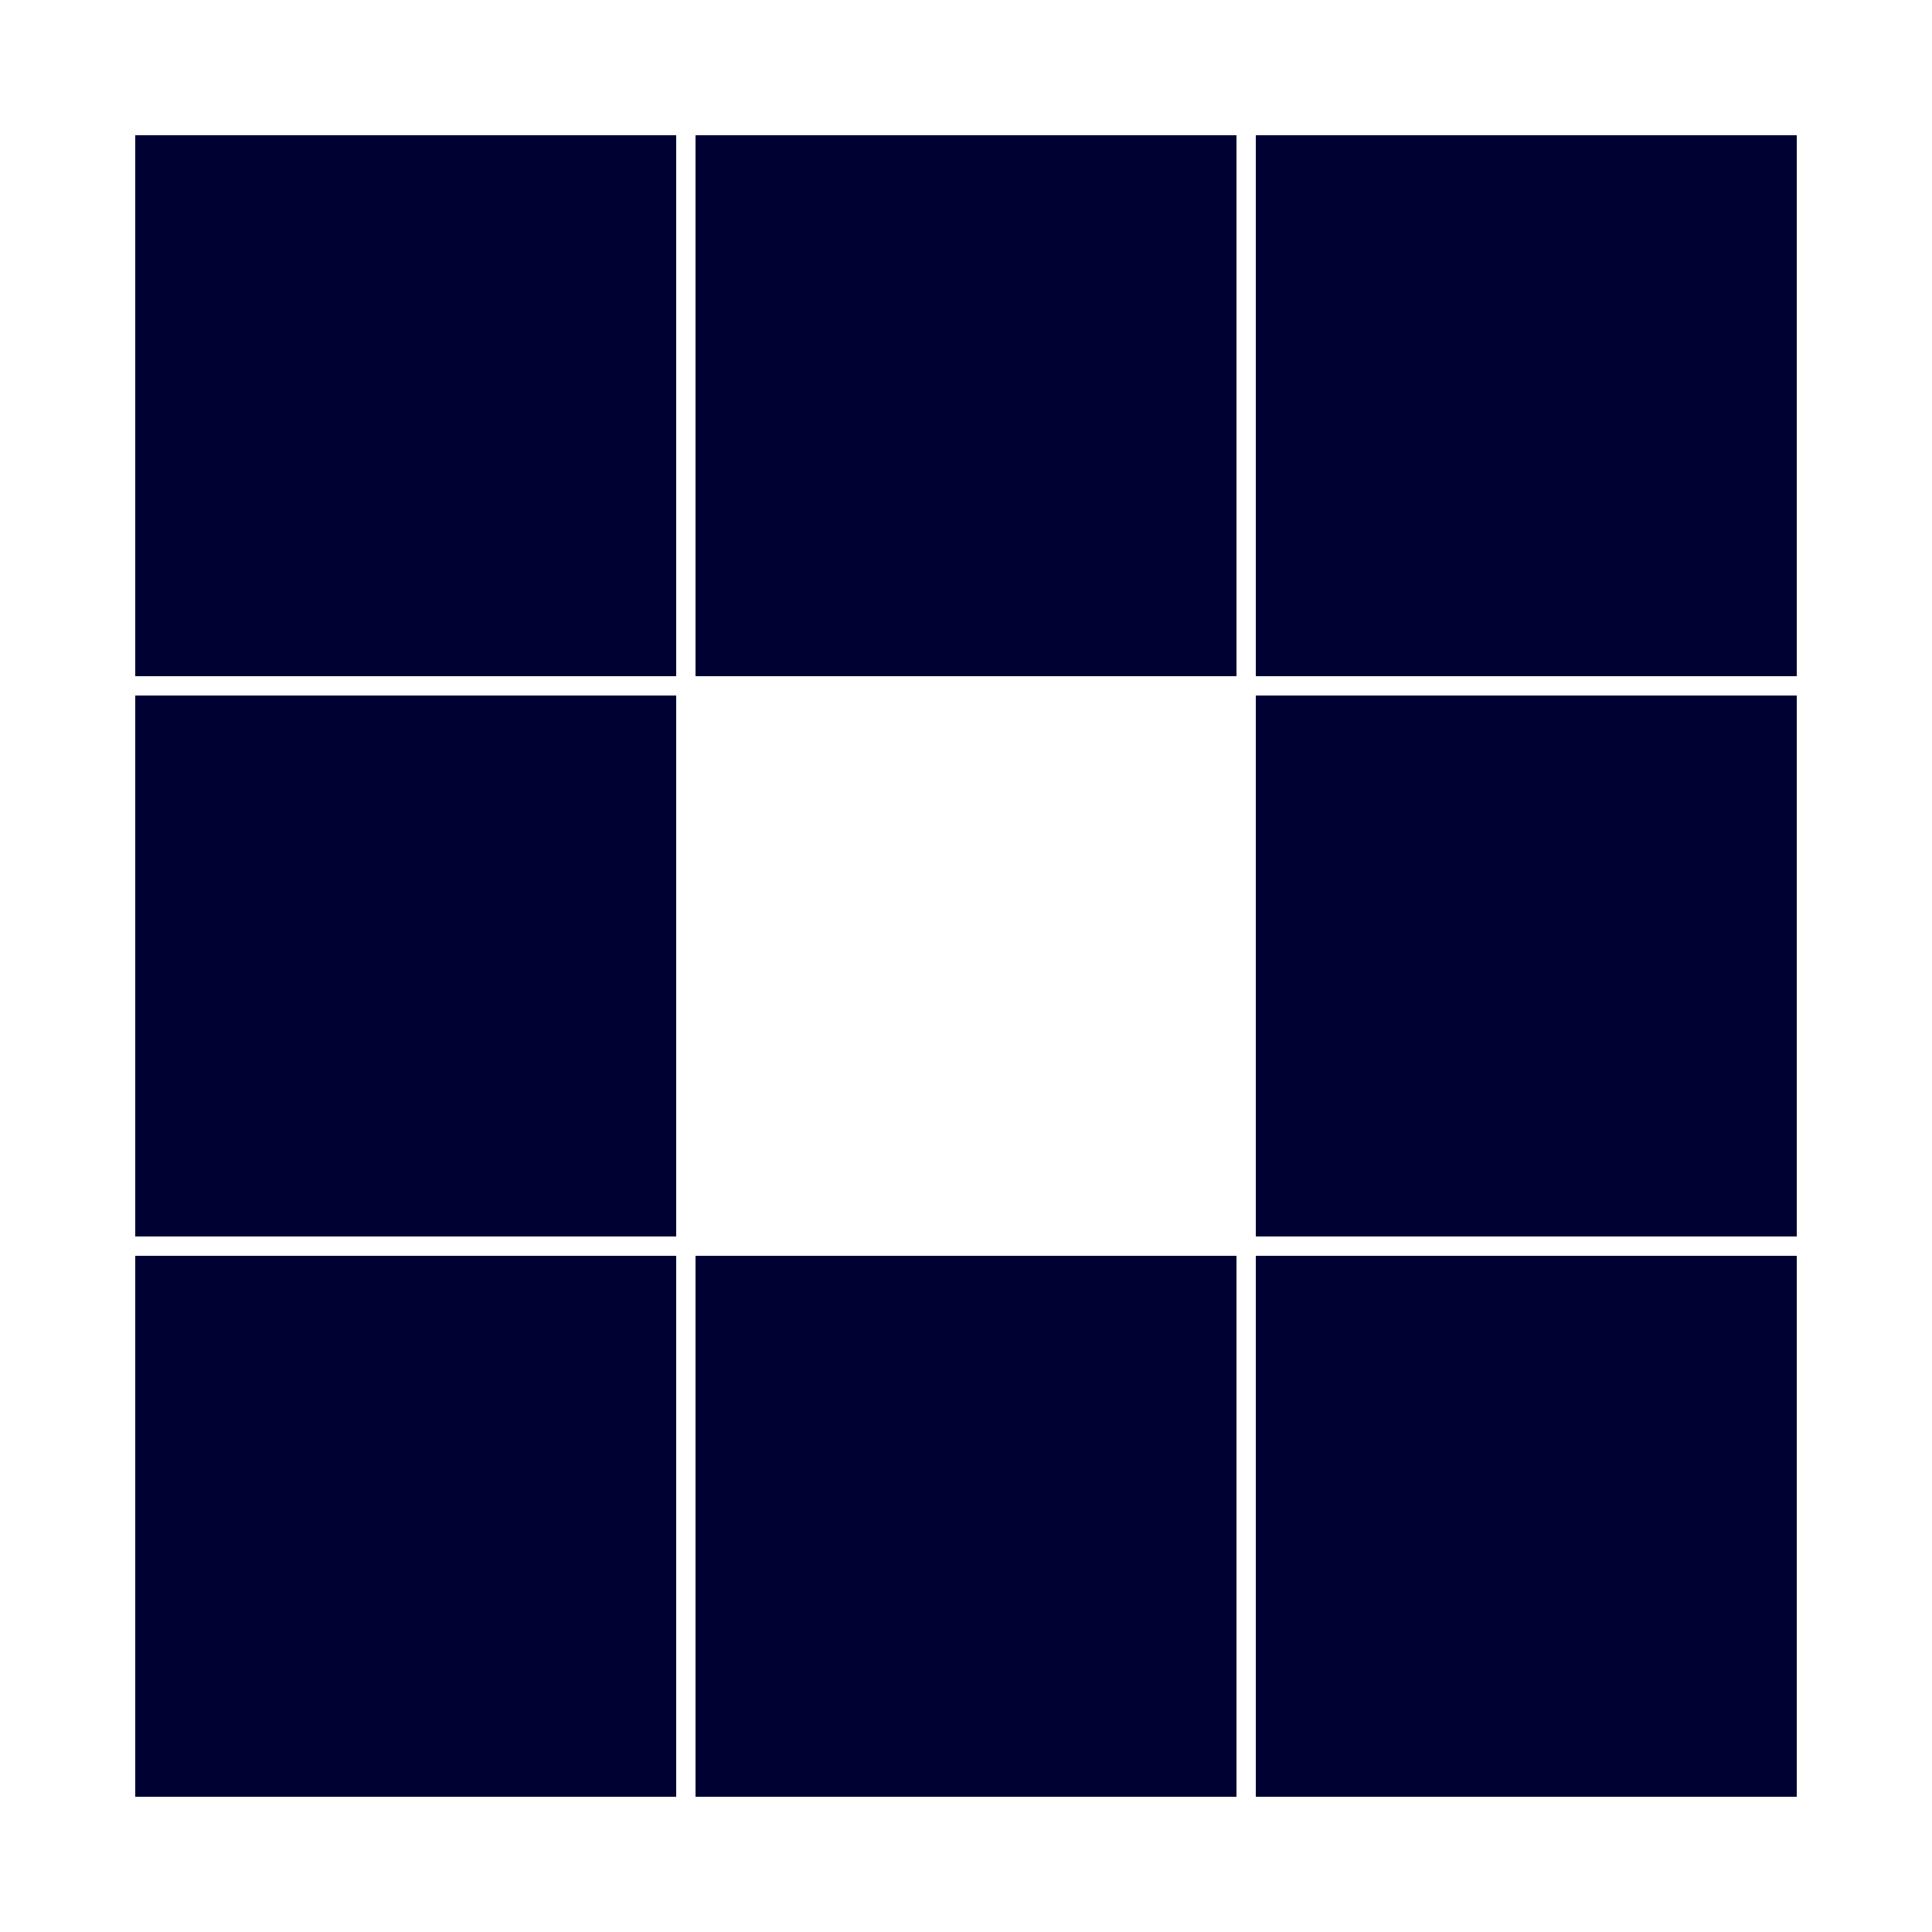 <?xml version="1.0" encoding="utf-8"?>
<svg xmlns="http://www.w3.org/2000/svg" xmlns:xlink="http://www.w3.org/1999/xlink" style="margin: auto; background: rgb(255, 255, 255) none repeat scroll 0% 0%; display: block; shape-rendering: auto;" width="203px" height="203px" viewBox="0 0 100 100" preserveAspectRatio="xMidYMid">
<rect x="7" y="7" width="28" height="28" fill="#000133">
  <animate attributeName="fill" values="#ab007d;#000133;#000133" keyTimes="0;0.125;1" dur="1.149s" repeatCount="indefinite" begin="0s" calcMode="discrete"></animate>
</rect><rect x="36" y="7" width="28" height="28" fill="#000133">
  <animate attributeName="fill" values="#ab007d;#000133;#000133" keyTimes="0;0.125;1" dur="1.149s" repeatCount="indefinite" begin="0.144s" calcMode="discrete"></animate>
</rect><rect x="65" y="7" width="28" height="28" fill="#000133">
  <animate attributeName="fill" values="#ab007d;#000133;#000133" keyTimes="0;0.125;1" dur="1.149s" repeatCount="indefinite" begin="0.287s" calcMode="discrete"></animate>
</rect><rect x="7" y="36" width="28" height="28" fill="#000133">
  <animate attributeName="fill" values="#ab007d;#000133;#000133" keyTimes="0;0.125;1" dur="1.149s" repeatCount="indefinite" begin="1.006s" calcMode="discrete"></animate>
</rect><rect x="65" y="36" width="28" height="28" fill="#000133">
  <animate attributeName="fill" values="#ab007d;#000133;#000133" keyTimes="0;0.125;1" dur="1.149s" repeatCount="indefinite" begin="0.431s" calcMode="discrete"></animate>
</rect><rect x="7" y="65" width="28" height="28" fill="#000133">
  <animate attributeName="fill" values="#ab007d;#000133;#000133" keyTimes="0;0.125;1" dur="1.149s" repeatCount="indefinite" begin="0.862s" calcMode="discrete"></animate>
</rect><rect x="36" y="65" width="28" height="28" fill="#000133">
  <animate attributeName="fill" values="#ab007d;#000133;#000133" keyTimes="0;0.125;1" dur="1.149s" repeatCount="indefinite" begin="0.718s" calcMode="discrete"></animate>
</rect><rect x="65" y="65" width="28" height="28" fill="#000133">
  <animate attributeName="fill" values="#ab007d;#000133;#000133" keyTimes="0;0.125;1" dur="1.149s" repeatCount="indefinite" begin="0.575s" calcMode="discrete"></animate>
</rect>
<!-- [ldio] generated by https://loading.io/ --></svg>